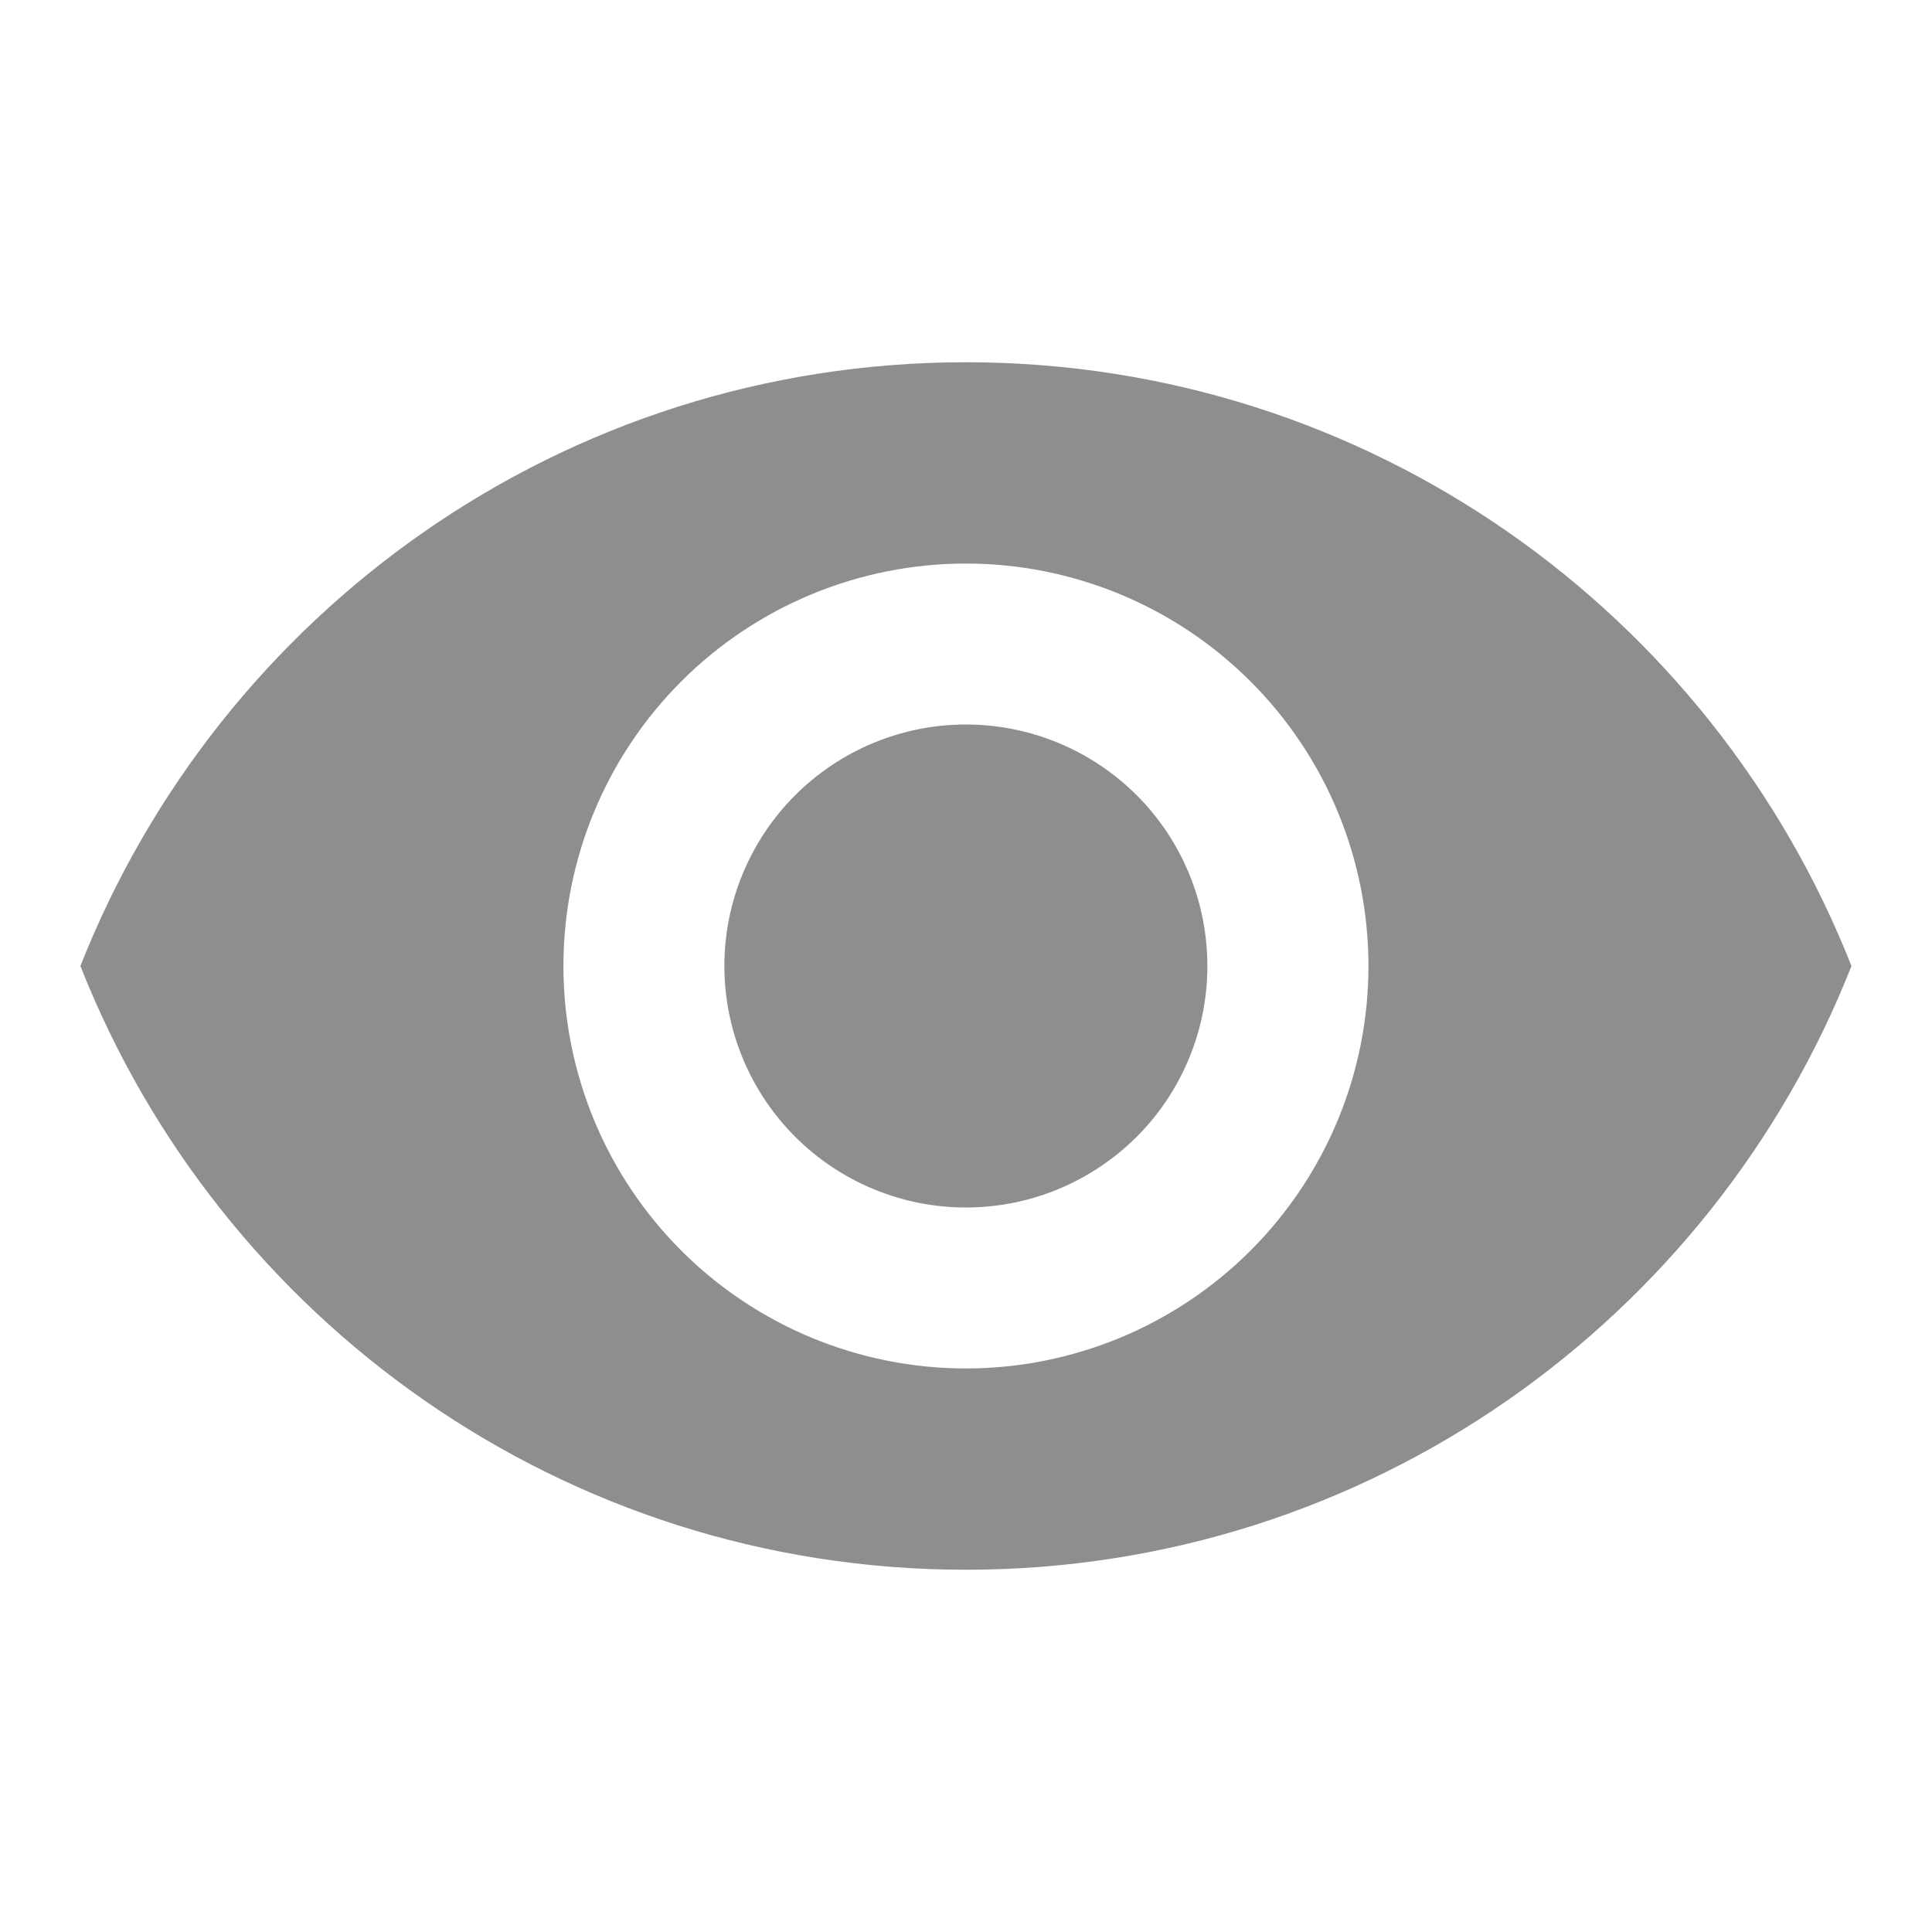 <svg width="16" height="16" viewBox="0 0 16 16" fill="none" xmlns="http://www.w3.org/2000/svg">
<g id="mdi:eye">
<path id="Vector" d="M7.999 6C7.469 6 6.96 6.211 6.585 6.586C6.21 6.961 5.999 7.47 5.999 8C5.999 8.53 6.21 9.039 6.585 9.414C6.96 9.789 7.469 10 7.999 10C8.53 10 9.038 9.789 9.414 9.414C9.789 9.039 9.999 8.53 9.999 8C9.999 7.47 9.789 6.961 9.414 6.586C9.038 6.211 8.53 6 7.999 6ZM7.999 11.333C7.115 11.333 6.267 10.982 5.642 10.357C5.017 9.732 4.666 8.884 4.666 8C4.666 7.116 5.017 6.268 5.642 5.643C6.267 5.018 7.115 4.667 7.999 4.667C8.883 4.667 9.731 5.018 10.356 5.643C10.982 6.268 11.333 7.116 11.333 8C11.333 8.884 10.982 9.732 10.356 10.357C9.731 10.982 8.883 11.333 7.999 11.333ZM7.999 3C4.666 3 1.819 5.073 0.666 8C1.819 10.927 4.666 13 7.999 13C11.333 13 14.179 10.927 15.333 8C14.179 5.073 11.333 3 7.999 3Z" fill="#8E8E8E"/>
</g>
</svg>
